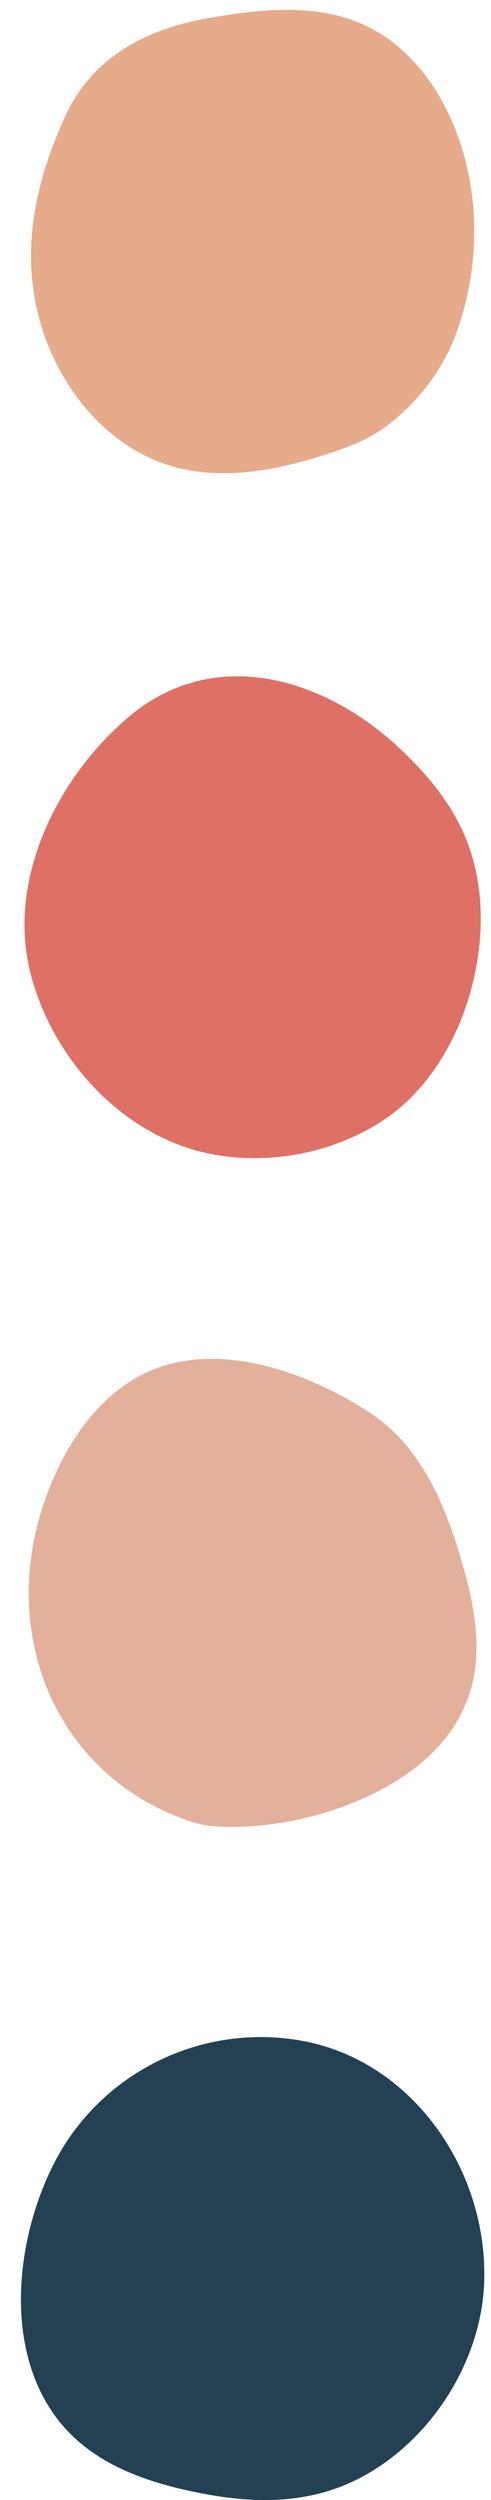 <?xml version="1.0" encoding="UTF-8" standalone="no"?><svg xmlns="http://www.w3.org/2000/svg" xmlns:xlink="http://www.w3.org/1999/xlink" fill="#000000" height="3295" preserveAspectRatio="xMidYMid meet" version="1" viewBox="-27.6 -13.0 647.6 3295.0" width="647.6" zoomAndPan="magnify"><defs><clipPath id="a"><path d="M 0 2671 L 611.211 2671 L 611.211 3282.039 L 0 3282.039 Z M 0 2671"/></clipPath></defs><g><g id="change1_1"><path d="M 259.07 1509.512 C 258.242 1509.375 257.414 1509.242 256.59 1509.09 C 135.797 1488.391 38.676 1381.047 11.359 1264.383 C -17.047 1143.031 49.137 1010.902 141.312 932.598 C 256.246 834.938 403.395 881.238 502.895 976.508 C 554.809 1026.203 591.738 1078.551 602.996 1150.957 C 620.02 1260.449 574.418 1398.641 479.695 1462.25 C 415.973 1505.039 334.672 1521.793 259.07 1509.512" fill="#df7065"/></g><g clip-path="url(#a)" id="change2_1"><path d="M 253.941 3276.09 C 249.828 3275.398 245.723 3274.672 241.629 3273.891 C 183.195 3262.781 122.457 3244.941 76.555 3205.34 C -25.789 3117.07 -13.203 2951.48 42.609 2840.301 C 103.43 2719.141 238.027 2652.391 371.215 2676.859 C 518.91 2704 617.172 2850.898 610.93 2997.16 C 606.199 3108 530.391 3218.879 428.129 3261.871 C 372.402 3285.289 312.52 3285.809 253.941 3276.09" fill="#234153"/></g><g id="change3_1"><path d="M 256.48 2394.18 C 244.48 2393.379 232.664 2390.82 221.293 2386.891 C 45.199 2326.129 -27.555 2142.391 29.355 1971.18 C 50.75 1906.828 87.973 1842.41 147.008 1805.949 C 238.258 1749.602 357.957 1787.648 442.797 1838.02 C 452.012 1843.488 460.949 1849.371 469.539 1855.609 C 529.062 1898.871 559.32 1970.762 579.609 2039.102 C 602.559 2116.398 617.098 2194.789 568.316 2266.531 C 507.371 2356.16 361.402 2401.121 256.746 2394.199 C 256.656 2394.191 256.57 2394.191 256.48 2394.18" fill="#e3b09c"/></g><g id="change4_1"><path d="M 248.328 610.125 C 222.453 608.312 196.906 602.637 172.359 591.66 C 95.723 557.352 42.406 481 22.598 401.023 C 0.207 310.656 20.629 222.848 58.559 139.973 C 94.102 62.312 165.207 25.305 246.195 11.09 C 337.402 -4.918 431.363 -12.973 504.562 54.602 C 545.359 92.273 571.879 143.637 585.941 197.359 C 605.684 272.762 600.547 353.969 573.902 427.039 C 561.469 461.148 540.086 494.488 512.059 522.52 C 481.98 552.602 457.227 567.078 418.074 580.629 C 364.719 599.09 305.707 614.133 248.328 610.125" fill="#e6ab8a"/></g></g></svg>